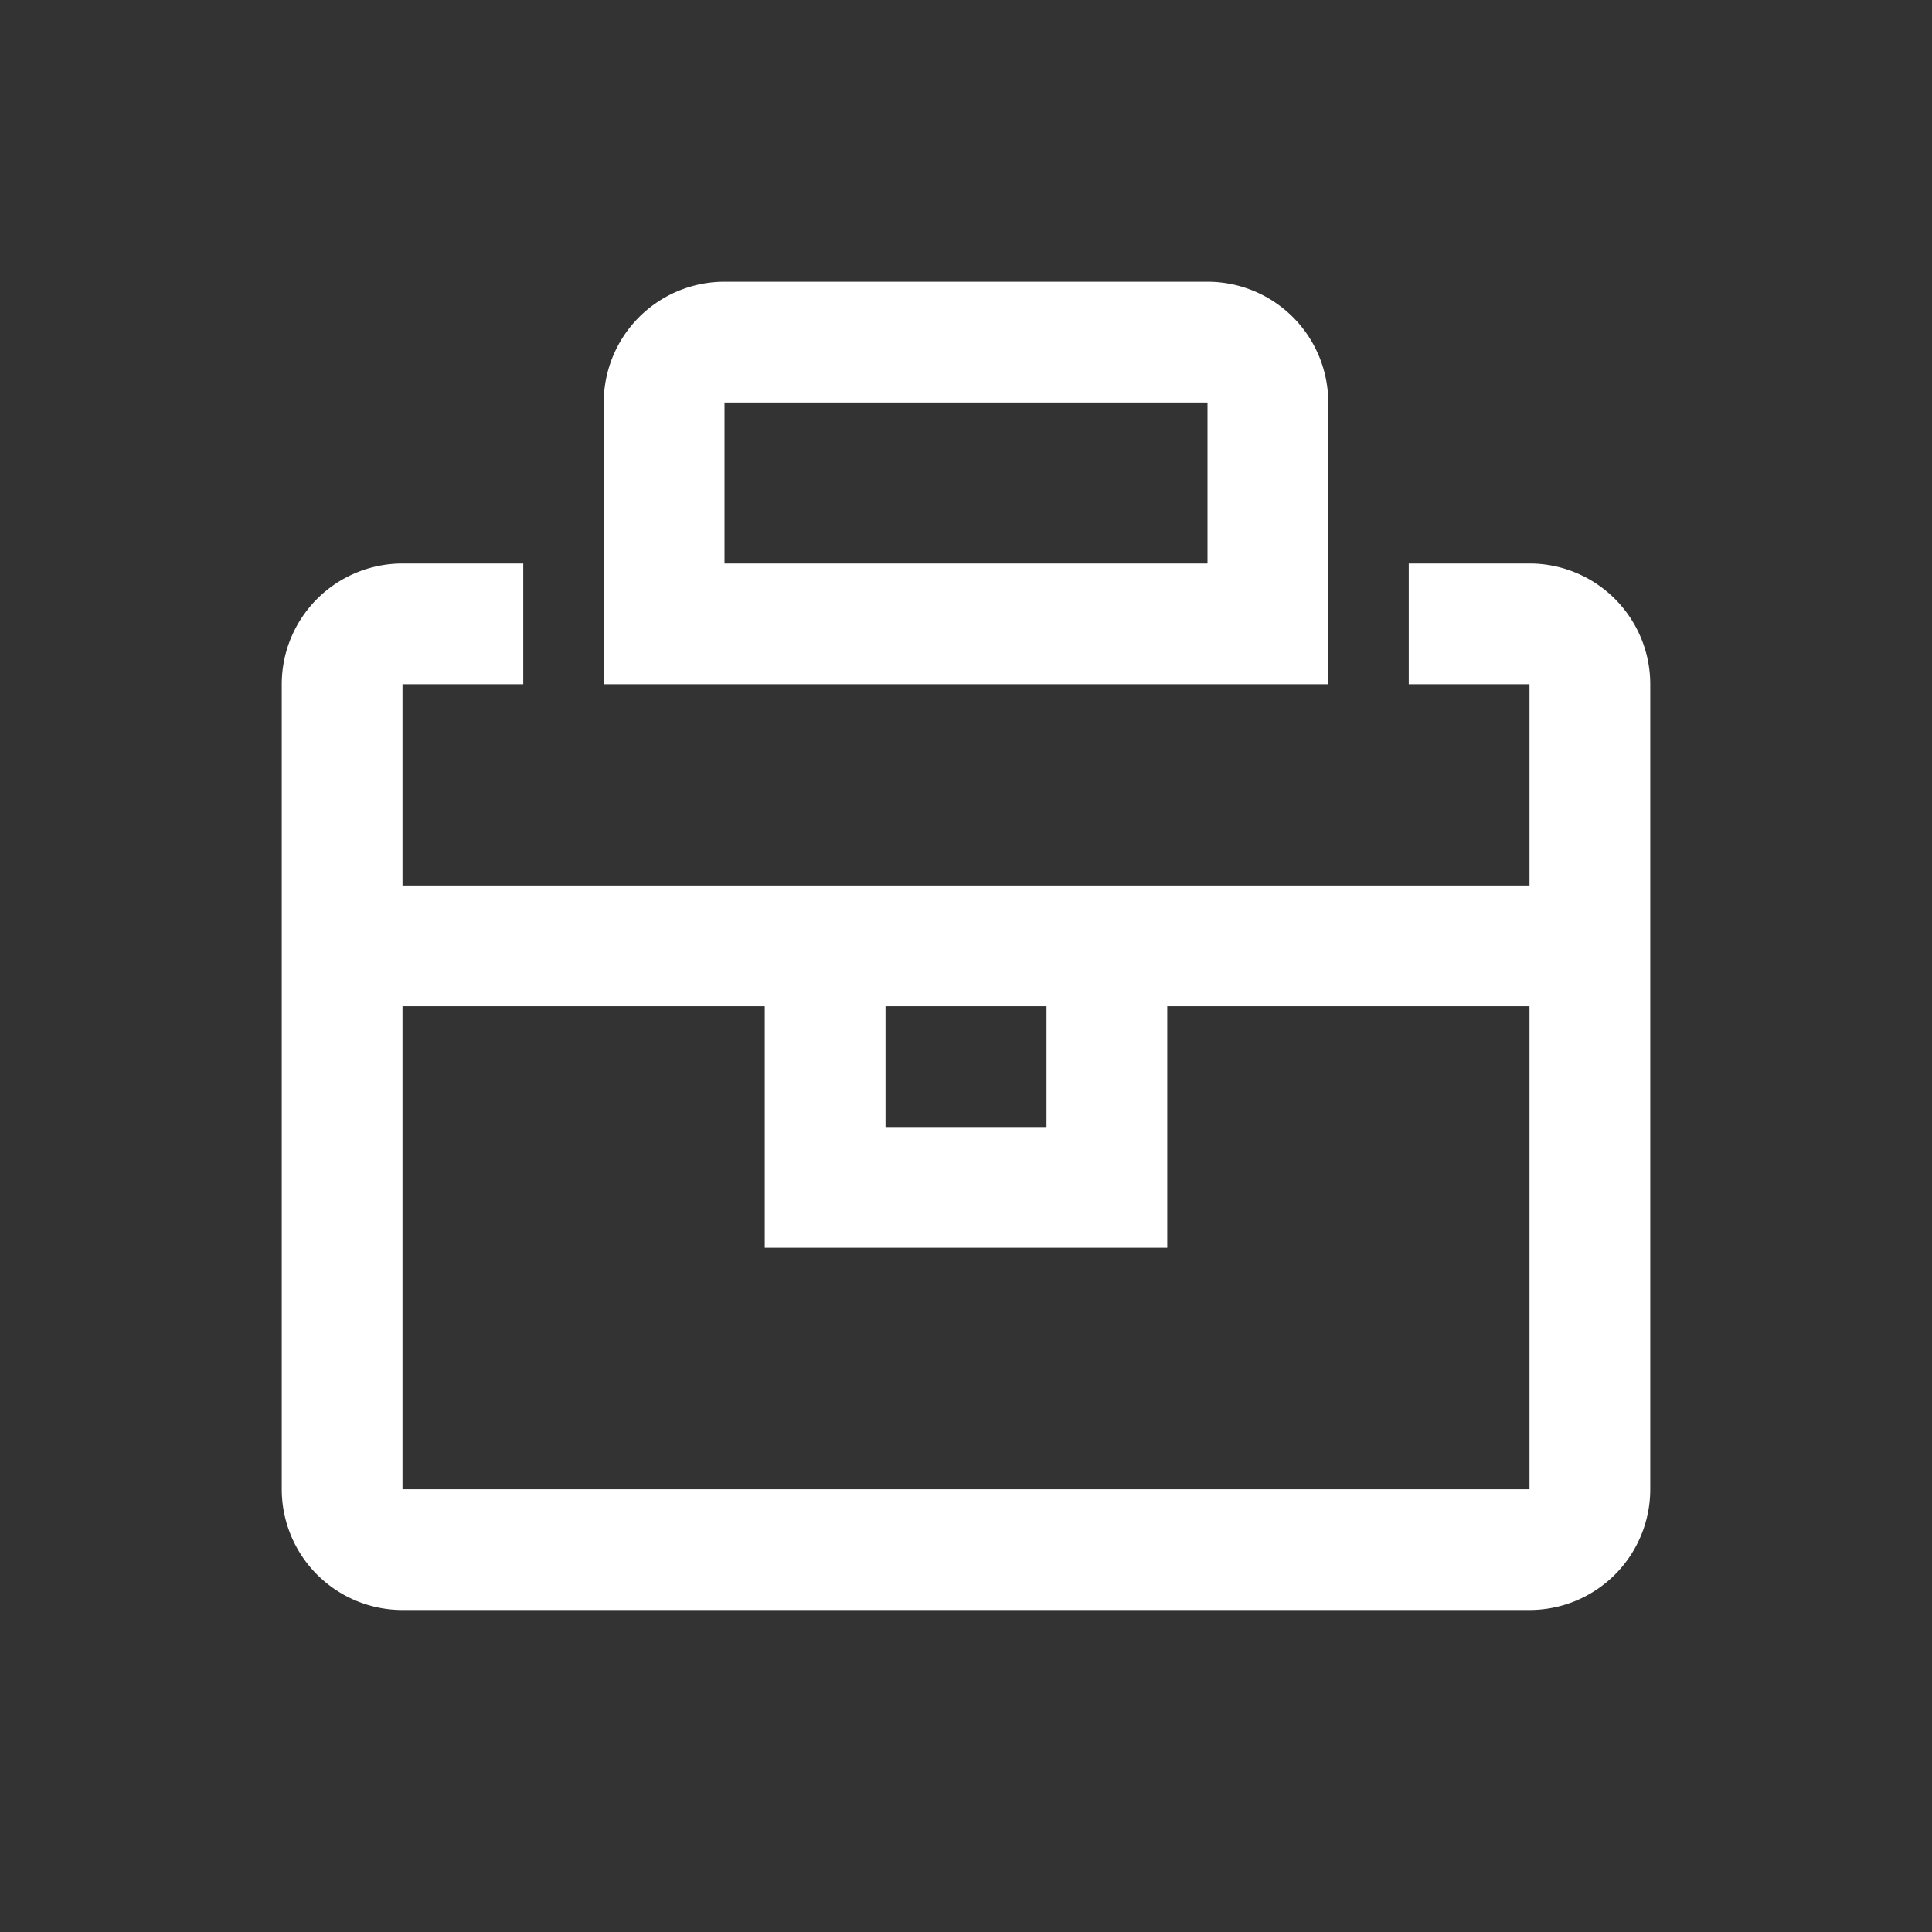 <?xml version="1.0" standalone="no"?><!DOCTYPE svg PUBLIC "-//W3C//DTD SVG 1.1//EN" "http://www.w3.org/Graphics/SVG/1.1/DTD/svg11.dtd"><svg t="1645587536409" class="icon" viewBox="0 0 1024 1024" version="1.1" xmlns="http://www.w3.org/2000/svg" p-id="2086" xmlns:xlink="http://www.w3.org/1999/xlink" width="200" height="200"><rect x="0" y="0" width="1024" height="1024" fill="#333333" stroke="none"/><defs><style type="text/css"></style></defs><path d="M277.333 298.667v64h-64v106.667h597.333v-106.667h-64v-64h64a64 64 0 0 1 64 64v426.667a64 64 0 0 1-64 64H213.333a64 64 0 0 1-64-64V362.667a64 64 0 0 1 64-64h64z m533.333 234.667h-192v128H405.333v-128h-192v256h597.333V533.333z m-256 0h-85.333v64h85.333v-64z m85.333-384a64 64 0 0 1 64 64v149.333H320v-149.333a64 64 0 0 1 64-64h256z m0 64H384v85.333h256v-85.333z" p-id="2087" fill="#ffffff"></path></svg>